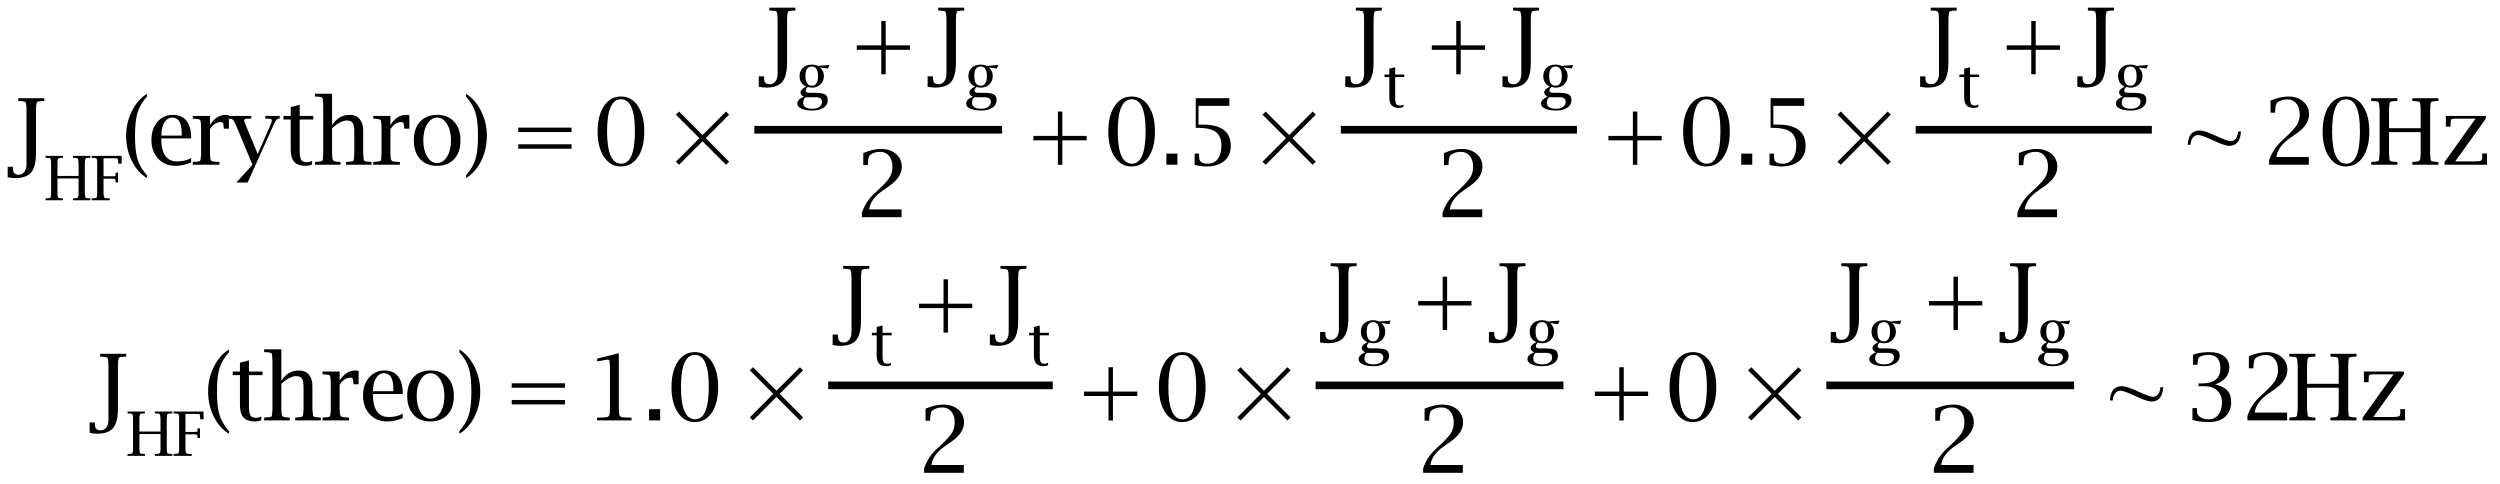 <?xml version="1.0" encoding="UTF-8"?>
<!DOCTYPE svg PUBLIC '-//W3C//DTD SVG 1.0//EN'
          'http://www.w3.org/TR/2001/REC-SVG-20010904/DTD/svg10.dtd'>
<svg stroke-dasharray="none" shape-rendering="auto" xmlns="http://www.w3.org/2000/svg" font-family="'Dialog'" text-rendering="auto" width="434" fill-opacity="1" color-interpolation="auto" color-rendering="auto" preserveAspectRatio="xMidYMid meet" font-size="12px" viewBox="0 0 434 84" fill="black" xmlns:xlink="http://www.w3.org/1999/xlink" stroke="black" image-rendering="auto" stroke-miterlimit="10" stroke-linecap="square" stroke-linejoin="miter" font-style="normal" stroke-width="1" height="84" stroke-dashoffset="0" font-weight="normal" stroke-opacity="1"
><!--Generated by the Batik Graphics2D SVG Generator--><defs id="genericDefs"
  /><g
  ><defs id="defs1"
    ><clipPath clipPathUnits="userSpaceOnUse" id="clipPath1"
      ><path d="M-0.922 -1 L323.967 -1 L323.967 61.578 L-0.922 61.578 L-0.922 -1 Z"
      /></clipPath
      ><clipPath clipPathUnits="userSpaceOnUse" id="clipPath2"
      ><path d="M-0 0 L-0 61.578 L323 61.578 L323 0 Z"
      /></clipPath
      ><clipPath clipPathUnits="userSpaceOnUse" id="clipPath3"
      ><path d="M-0 0 L-0 61.578 L322.967 61.578 L322.967 0 Z"
      /></clipPath
      ><clipPath clipPathUnits="userSpaceOnUse" id="clipPath4"
      ><path d="M-14.922 -20.458 L-14.922 41.12 L308.045 41.12 L308.045 -20.458 Z"
      /></clipPath
      ><clipPath clipPathUnits="userSpaceOnUse" id="clipPath5"
      ><path d="M-59.047 -20.458 L-59.047 41.12 L263.92 41.12 L263.92 -20.458 Z"
      /></clipPath
      ><clipPath clipPathUnits="userSpaceOnUse" id="clipPath6"
      ><path d="M-65.265 -20.458 L-65.265 41.12 L257.735 41.12 L257.735 -20.458 Z"
      /></clipPath
      ><clipPath clipPathUnits="userSpaceOnUse" id="clipPath7"
      ><path d="M-65.265 -20.458 L-65.265 41.12 L257.702 41.12 L257.702 -20.458 Z"
      /></clipPath
      ><clipPath clipPathUnits="userSpaceOnUse" id="clipPath8"
      ><path d="M-85.779 -20.458 L-85.779 41.12 L237.188 41.12 L237.188 -20.458 Z"
      /></clipPath
      ><clipPath clipPathUnits="userSpaceOnUse" id="clipPath9"
      ><path d="M-109.335 -8.672 L-109.335 52.906 L213.632 52.906 L213.632 -8.672 Z"
      /></clipPath
      ><clipPath clipPathUnits="userSpaceOnUse" id="clipPath10"
      ><path d="M-132.332 -20.458 L-132.332 41.12 L190.636 41.12 L190.636 -20.458 Z"
      /></clipPath
      ><clipPath clipPathUnits="userSpaceOnUse" id="clipPath11"
      ><path d="M-162.16 -20.458 L-162.16 41.12 L160.807 41.12 L160.807 -20.458 Z"
      /></clipPath
      ><clipPath clipPathUnits="userSpaceOnUse" id="clipPath12"
      ><path d="M-184.2 -8.672 L-184.2 52.906 L138.767 52.906 L138.767 -8.672 Z"
      /></clipPath
      ><clipPath clipPathUnits="userSpaceOnUse" id="clipPath13"
      ><path d="M-207.196 -20.458 L-207.196 41.12 L115.771 41.12 L115.771 -20.458 Z"
      /></clipPath
      ><clipPath clipPathUnits="userSpaceOnUse" id="clipPath14"
      ><path d="M-237.024 -20.458 L-237.024 41.12 L85.943 41.12 L85.943 -20.458 Z"
      /></clipPath
      ><clipPath clipPathUnits="userSpaceOnUse" id="clipPath15"
      ><path d="M-259.064 -8.672 L-259.064 52.906 L63.903 52.906 L63.903 -8.672 Z"
      /></clipPath
      ><clipPath clipPathUnits="userSpaceOnUse" id="clipPath16"
      ><path d="M-282.62 -20.458 L-282.62 41.12 L40.347 41.12 L40.347 -20.458 Z"
      /></clipPath
      ><clipPath clipPathUnits="userSpaceOnUse" id="clipPath17"
      ><path d="M-25.593 -53.748 L-25.593 7.831 L297.374 7.831 L297.374 -53.748 Z"
      /></clipPath
      ><clipPath clipPathUnits="userSpaceOnUse" id="clipPath18"
      ><path d="M-58.187 -53.748 L-58.187 7.831 L264.781 7.831 L264.781 -53.748 Z"
      /></clipPath
      ><clipPath clipPathUnits="userSpaceOnUse" id="clipPath19"
      ><path d="M-64.405 -53.748 L-64.405 7.831 L258.595 7.831 L258.595 -53.748 Z"
      /></clipPath
      ><clipPath clipPathUnits="userSpaceOnUse" id="clipPath20"
      ><path d="M-64.405 -53.748 L-64.405 7.831 L258.562 7.831 L258.562 -53.748 Z"
      /></clipPath
      ><clipPath clipPathUnits="userSpaceOnUse" id="clipPath21"
      ><path d="M-95.402 -53.748 L-95.402 7.831 L227.565 7.831 L227.565 -53.748 Z"
      /></clipPath
      ><clipPath clipPathUnits="userSpaceOnUse" id="clipPath22"
      ><path d="M-117.442 -42.305 L-117.442 19.273 L205.525 19.273 L205.525 -42.305 Z"
      /></clipPath
      ><clipPath clipPathUnits="userSpaceOnUse" id="clipPath23"
      ><path d="M-138.922 -53.748 L-138.922 7.831 L184.045 7.831 L184.045 -53.748 Z"
      /></clipPath
      ><clipPath clipPathUnits="userSpaceOnUse" id="clipPath24"
      ><path d="M-158.877 -53.748 L-158.877 7.831 L164.09 7.831 L164.09 -53.748 Z"
      /></clipPath
      ><clipPath clipPathUnits="userSpaceOnUse" id="clipPath25"
      ><path d="M-182.433 -41.961 L-182.433 19.617 L140.534 19.617 L140.534 -41.961 Z"
      /></clipPath
      ><clipPath clipPathUnits="userSpaceOnUse" id="clipPath26"
      ><path d="M-205.429 -53.748 L-205.429 7.831 L117.538 7.831 L117.538 -53.748 Z"
      /></clipPath
      ><clipPath clipPathUnits="userSpaceOnUse" id="clipPath27"
      ><path d="M-225.385 -53.748 L-225.385 7.831 L97.582 7.831 L97.582 -53.748 Z"
      /></clipPath
      ><clipPath clipPathUnits="userSpaceOnUse" id="clipPath28"
      ><path d="M-248.94 -41.961 L-248.94 19.617 L74.027 19.617 L74.027 -41.961 Z"
      /></clipPath
      ><clipPath clipPathUnits="userSpaceOnUse" id="clipPath29"
      ><path d="M-272.496 -53.748 L-272.496 7.831 L50.471 7.831 L50.471 -53.748 Z"
      /></clipPath
    ></defs
    ><g transform="scale(1.333,1.333) translate(0.922,1)" color-rendering="optimizeQuality"
    ><path d="M0.078 22.083 L0.078 20.724 L0.75 20.724 L0.766 20.865 L0.781 21.146 Q0.828 21.755 1.516 21.755 Q1.969 21.755 2.25 21.38 Q2.531 21.005 2.531 20.412 L2.531 19.583 L2.531 13.302 L2.5 12.724 Q2.469 12.396 2.383 12.302 Q2.297 12.208 1.953 12.177 L1.562 12.162 L1.453 12.146 L1.453 11.787 L4.844 11.787 L4.844 12.146 L4.734 12.162 L4.344 12.177 Q4 12.208 3.914 12.302 Q3.828 12.396 3.797 12.724 L3.766 13.302 L3.766 18.88 Q3.766 20.693 3.148 21.443 Q2.531 22.193 1.062 22.193 Q0.609 22.193 0.078 22.083 Z" stroke="none" clip-path="url(#clipPath3)"
    /></g
    ><g transform="matrix(1.333,0,0,1.333,1.229,1.333)" color-rendering="optimizeQuality"
    ><path d="M6.562 22.24 L6.562 24.068 L6.578 24.458 Q6.594 24.677 6.656 24.74 Q6.719 24.802 6.938 24.818 L7.203 24.833 L7.281 24.833 L7.281 25.083 L5.016 25.083 L5.016 24.833 L5.094 24.833 L5.344 24.818 Q5.578 24.802 5.641 24.74 Q5.703 24.677 5.719 24.458 L5.734 24.068 L5.734 20.318 L5.719 19.927 Q5.703 19.708 5.641 19.646 Q5.578 19.583 5.344 19.568 L5.094 19.552 L5.016 19.537 L5.016 19.302 L7.281 19.302 L7.281 19.537 L7.203 19.552 L6.938 19.568 Q6.719 19.583 6.656 19.646 Q6.594 19.708 6.578 19.927 L6.562 20.318 L6.562 21.912 L9.312 21.912 L9.312 20.318 L9.281 19.927 Q9.266 19.708 9.203 19.646 Q9.141 19.583 8.922 19.568 L8.656 19.552 L8.578 19.537 L8.578 19.302 L10.844 19.302 L10.844 19.537 L10.781 19.552 L10.516 19.568 Q10.281 19.583 10.219 19.646 Q10.156 19.708 10.156 19.927 L10.125 20.318 L10.125 24.068 L10.156 24.458 Q10.156 24.677 10.219 24.74 Q10.281 24.802 10.516 24.818 L10.781 24.833 L10.844 24.833 L10.844 25.083 L8.578 25.083 L8.578 24.833 L8.656 24.833 L8.922 24.818 Q9.172 24.802 9.242 24.669 Q9.312 24.537 9.312 24.068 L9.312 22.24 L6.562 22.24 Z" stroke="none" clip-path="url(#clipPath3)"
    /></g
    ><g transform="matrix(1.333,0,0,1.333,1.229,1.333)" color-rendering="optimizeQuality"
    ><path d="M12.562 22.271 L12.562 24.068 Q12.562 24.537 12.641 24.677 Q12.719 24.818 13 24.818 Q13.016 24.818 13.297 24.833 L13.375 24.833 L13.375 25.083 L11.016 25.083 L11.016 24.833 L11.094 24.833 L11.344 24.818 Q11.578 24.802 11.641 24.74 Q11.703 24.677 11.719 24.458 L11.734 24.068 L11.734 20.318 L11.719 19.927 Q11.703 19.708 11.641 19.646 Q11.578 19.583 11.344 19.568 L11.094 19.552 L11.016 19.537 L11.016 19.302 L14.922 19.302 L14.922 20.318 L14.484 20.318 L14.484 20.24 L14.453 19.912 Q14.453 19.724 14.406 19.669 Q14.359 19.615 14.172 19.615 L13.766 19.615 L12.562 19.615 L12.562 21.958 L13.609 21.958 L13.859 21.958 Q14.031 21.958 14.078 21.919 Q14.125 21.88 14.125 21.74 Q14.141 21.677 14.141 21.552 L14.141 21.49 L14.453 21.49 L14.453 22.755 L14.141 22.755 L14.141 22.693 Q14.125 22.396 14.055 22.333 Q13.984 22.271 13.609 22.271 L12.562 22.271 Z" stroke="none" clip-path="url(#clipPath3)"
    /></g
    ><g transform="matrix(1.333,0,0,1.333,21.125,28.611)" color-rendering="optimizeQuality"
    ><path d="M3.297 1.375 L3.297 1.734 Q2.047 0.969 1.312 -0.523 Q0.578 -2.016 0.578 -3.781 Q0.578 -5.484 1.328 -6.992 Q2.078 -8.5 3.297 -9.25 L3.297 -8.891 Q2.391 -7.875 2.062 -6.789 Q1.734 -5.703 1.734 -3.75 Q1.734 -1.828 2.062 -0.734 Q2.391 0.359 3.297 1.375 Z" stroke="none" clip-path="url(#clipPath4)"
    /></g
    ><g transform="matrix(1.333,0,0,1.333,1.229,1.333)" color-rendering="optimizeQuality"
    ><path d="M23.969 20.177 Q22.859 20.599 21.953 20.599 Q20.547 20.599 19.672 19.662 Q18.797 18.724 18.797 17.208 Q18.797 15.771 19.586 14.865 Q20.375 13.958 21.594 13.958 Q22.75 13.958 23.359 14.724 Q23.969 15.49 23.969 16.912 L23.969 17.021 L20.078 17.021 Q20.078 20.021 22.141 20.021 Q23.203 20.021 23.969 19.583 L23.969 20.177 ZM20.094 16.662 L22.734 16.662 L22.75 16.396 Q22.75 14.318 21.531 14.318 Q20.875 14.318 20.484 14.951 Q20.094 15.583 20.094 16.662 Z" stroke="none" clip-path="url(#clipPath3)"
    /></g
    ><g transform="matrix(1.333,0,0,1.333,1.229,1.333)" color-rendering="optimizeQuality"
    ><path d="M26.422 15.833 L26.422 18.943 Q26.422 19.63 26.531 19.833 Q26.641 20.037 27 20.052 L27.406 20.083 L27.656 20.099 L27.656 20.458 L24.188 20.458 L24.188 20.099 L24.297 20.083 L24.688 20.052 Q25.031 20.037 25.125 19.943 Q25.219 19.849 25.234 19.521 L25.266 18.943 L25.266 15.615 L25.234 15.037 Q25.219 14.708 25.125 14.615 Q25.031 14.521 24.688 14.49 L24.297 14.458 L24.188 14.458 L24.188 14.099 L26.422 14.099 L26.422 15.287 Q27.219 13.958 28.5 13.958 Q28.672 13.958 28.891 14.021 L28.891 15.755 L28.234 15.755 L28.219 15.646 L28.172 15.208 Q28.141 14.896 27.859 14.896 Q26.984 14.896 26.422 15.833 Z" stroke="none" clip-path="url(#clipPath3)"
    /></g
    ><g transform="matrix(1.333,0,0,1.333,1.229,1.333)" color-rendering="optimizeQuality"
    ><path d="M29.859 22.771 L31.953 20.458 L29.953 15.63 Q29.625 14.865 29.477 14.669 Q29.328 14.474 29.016 14.458 L28.891 14.458 L28.891 14.099 L31.797 14.099 L31.797 14.458 L31.672 14.458 L31.297 14.458 Q30.875 14.458 30.875 14.677 Q30.875 14.755 30.906 14.849 L31.219 15.63 L32.641 19.052 L34.156 15.615 Q34.484 14.865 34.484 14.693 Q34.484 14.458 34.062 14.458 L33.781 14.458 L33.625 14.458 L33.625 14.099 L35.5 14.099 L35.5 14.458 L35.391 14.458 Q35.031 14.49 34.781 15.13 Q34.734 15.24 34.547 15.63 L31.328 22.771 L29.859 22.771 Z" stroke="none" clip-path="url(#clipPath3)"
    /></g
    ><g transform="matrix(1.333,0,0,1.333,1.229,1.333)" color-rendering="optimizeQuality"
    ><path d="M39.719 20.427 Q39.281 20.599 38.891 20.599 Q37.875 20.599 37.406 20.091 Q36.938 19.583 36.938 18.474 L36.938 14.568 L36 14.568 L36 14.099 L36.938 14.099 L36.938 12.943 L38.109 12.646 L38.109 14.099 L39.875 14.099 L39.875 14.568 L38.109 14.568 L38.109 18.63 Q38.109 19.505 38.305 19.818 Q38.5 20.13 39.062 20.13 Q39.328 20.13 39.719 19.958 L39.719 20.427 Z" stroke="none" clip-path="url(#clipPath3)"
    /></g
    ><g transform="matrix(1.333,0,0,1.333,1.229,1.333)" color-rendering="optimizeQuality"
    ><path d="M42.328 15.287 Q43.203 13.958 44.625 13.958 Q45.453 13.958 45.914 14.498 Q46.375 15.037 46.375 15.974 L46.375 18.943 L46.422 19.521 Q46.438 19.849 46.531 19.943 Q46.625 20.037 46.953 20.052 L47.359 20.083 L47.469 20.099 L47.469 20.458 L44.141 20.458 L44.141 20.099 L44.25 20.083 L44.641 20.052 Q44.984 20.037 45.078 19.943 Q45.172 19.849 45.188 19.521 L45.219 18.943 L45.219 16.162 Q45.219 15.333 45.008 15.013 Q44.797 14.693 44.25 14.693 Q43.469 14.693 42.328 15.677 L42.328 18.943 Q42.328 19.63 42.438 19.833 Q42.547 20.037 42.906 20.052 L43.312 20.083 L43.422 20.099 L43.422 20.458 L40.094 20.458 L40.094 20.099 L40.203 20.083 L40.594 20.052 Q40.938 20.037 41.031 19.943 Q41.125 19.849 41.141 19.521 L41.172 18.943 L41.172 12.724 L41.141 12.146 Q41.125 11.802 41.031 11.716 Q40.938 11.63 40.594 11.599 L40.203 11.568 L40.094 11.568 L40.094 11.208 L42.328 11.208 L42.328 15.287 Z" stroke="none" clip-path="url(#clipPath3)"
    /></g
    ><g transform="matrix(1.333,0,0,1.333,1.229,1.333)" color-rendering="optimizeQuality"
    ><path d="M49.922 15.833 L49.922 18.943 Q49.922 19.63 50.031 19.833 Q50.141 20.037 50.5 20.052 L50.906 20.083 L51.156 20.099 L51.156 20.458 L47.688 20.458 L47.688 20.099 L47.797 20.083 L48.188 20.052 Q48.531 20.037 48.625 19.943 Q48.719 19.849 48.734 19.521 L48.766 18.943 L48.766 15.615 L48.734 15.037 Q48.719 14.708 48.625 14.615 Q48.531 14.521 48.188 14.49 L47.797 14.458 L47.688 14.458 L47.688 14.099 L49.922 14.099 L49.922 15.287 Q50.719 13.958 52 13.958 Q52.172 13.958 52.391 14.021 L52.391 15.755 L51.734 15.755 L51.719 15.646 L51.672 15.208 Q51.641 14.896 51.359 14.896 Q50.484 14.896 49.922 15.833 Z" stroke="none" clip-path="url(#clipPath3)"
    /></g
    ><g transform="matrix(1.333,0,0,1.333,1.229,1.333)" color-rendering="optimizeQuality"
    ><path d="M55.969 20.599 Q54.594 20.599 53.781 19.701 Q52.969 18.802 52.969 17.271 Q52.969 15.74 53.781 14.849 Q54.594 13.958 56 13.958 Q57.406 13.958 58.227 14.849 Q59.047 15.74 59.047 17.271 Q59.047 18.833 58.227 19.716 Q57.406 20.599 55.969 20.599 ZM55.984 20.24 Q56.781 20.24 57.297 19.404 Q57.812 18.568 57.812 17.271 Q57.812 16.005 57.297 15.162 Q56.781 14.318 56 14.318 Q55.234 14.318 54.719 15.162 Q54.203 16.005 54.203 17.271 Q54.203 18.537 54.711 19.388 Q55.219 20.24 55.984 20.24 Z" stroke="none" clip-path="url(#clipPath3)"
    /></g
    ><g transform="matrix(1.333,0,0,1.333,79.958,28.611)" color-rendering="optimizeQuality"
    ><path d="M0.703 1.375 L0.703 1.734 Q1.953 0.969 2.688 -0.523 Q3.422 -2.016 3.422 -3.781 Q3.422 -5.484 2.672 -6.992 Q1.922 -8.5 0.703 -9.25 L0.703 -8.891 Q1.609 -7.875 1.938 -6.789 Q2.266 -5.703 2.266 -3.75 Q2.266 -1.828 1.938 -0.734 Q1.609 0.359 0.703 1.375 Z" stroke="none" clip-path="url(#clipPath5)"
    /></g
    ><g transform="matrix(1.333,0,0,1.333,88.249,28.611)" color-rendering="optimizeQuality"
    ><path d="M1.297 -2.094 L1.297 -2.672 L8.234 -2.672 L8.234 -2.094 L1.297 -2.094 ZM1.297 -4.266 L1.297 -4.844 L8.234 -4.844 L8.234 -4.266 L1.297 -4.266 Z" stroke="none" clip-path="url(#clipPath7)"
    /></g
    ><g transform="matrix(1.333,0,0,1.333,1.229,1.333)" color-rendering="optimizeQuality"
    ><path d="M79.905 20.677 Q78.561 20.677 77.733 19.427 Q76.905 18.177 76.905 16.146 Q76.905 14.052 77.733 12.81 Q78.561 11.568 79.952 11.568 Q81.327 11.568 82.155 12.81 Q82.983 14.052 82.983 16.13 Q82.983 18.224 82.155 19.451 Q81.327 20.677 79.905 20.677 ZM79.921 20.318 Q81.764 20.396 81.764 16.068 Q81.764 11.927 79.952 11.927 Q78.139 11.927 78.139 16.115 Q78.139 20.224 79.921 20.318 Z" stroke="none" clip-path="url(#clipPath3)"
    /></g
    ><g transform="matrix(1.333,0,0,1.333,115.602,28.611)" color-rendering="optimizeQuality"
    ><path d="M1.297 -0.406 L4.359 -3.469 L1.297 -6.531 L1.719 -6.938 L4.766 -3.875 L7.828 -6.938 L8.234 -6.531 L5.188 -3.469 L8.234 -0.406 L7.828 0 L4.766 -3.062 L1.719 0 L1.297 -0.406 Z" stroke="none" clip-path="url(#clipPath8)"
    /></g
    ><g transform="matrix(1.333,0,0,1.333,1.229,1.333)" color-rendering="optimizeQuality"
    ><path d="M97.895 10.297 L97.895 8.938 L98.567 8.938 L98.582 9.078 L98.598 9.359 Q98.645 9.969 99.332 9.969 Q99.786 9.969 100.067 9.594 Q100.348 9.219 100.348 8.625 L100.348 7.797 L100.348 1.516 L100.317 0.938 Q100.286 0.609 100.2 0.516 Q100.114 0.422 99.77 0.391 L99.379 0.375 L99.27 0.359 L99.27 0 L102.661 0 L102.661 0.359 L102.551 0.375 L102.161 0.391 Q101.817 0.422 101.731 0.516 Q101.645 0.609 101.614 0.938 L101.582 1.516 L101.582 7.094 Q101.582 8.906 100.965 9.656 Q100.348 10.406 98.879 10.406 Q98.426 10.406 97.895 10.297 Z" stroke="none" clip-path="url(#clipPath3)"
    /></g
    ><g transform="matrix(1.333,0,0,1.333,1.229,1.333)" color-rendering="optimizeQuality"
    ><path d="M103.77 11.586 Q103.332 11.383 103.332 11.039 Q103.332 10.633 104.067 10.273 Q103.207 9.883 103.207 8.914 Q103.207 8.227 103.645 7.82 Q104.082 7.414 104.801 7.414 Q105.254 7.414 105.614 7.586 L107.098 7.461 L106.911 7.93 L105.879 7.773 Q106.379 8.258 106.379 8.898 Q106.379 9.555 105.942 9.984 Q105.504 10.414 104.832 10.414 Q104.567 10.414 104.286 10.32 Q104.004 10.539 104.004 10.805 Q104.004 11.086 104.489 11.086 L105.161 11.086 Q106.145 11.086 106.512 11.289 Q106.879 11.492 106.879 12.055 Q106.879 12.664 106.325 13.031 Q105.77 13.398 104.864 13.398 Q103.973 13.398 103.442 13.148 Q102.911 12.898 102.911 12.492 Q102.911 11.961 103.77 11.586 ZM103.973 8.867 Q103.973 10.164 104.801 10.164 Q105.614 10.164 105.614 8.898 Q105.614 7.664 104.801 7.664 Q103.973 7.664 103.973 8.867 ZM103.973 11.664 Q103.676 11.945 103.676 12.367 Q103.676 13.164 104.879 13.164 Q105.442 13.164 105.786 12.914 Q106.129 12.664 106.129 12.242 Q106.129 11.664 105.301 11.664 L103.973 11.664 Z" stroke="none" clip-path="url(#clipPath3)"
    /></g
    ><g transform="matrix(1.333,0,0,1.333,147.01,12.896)" color-rendering="optimizeQuality"
    ><path d="M4.484 0 L4.484 -3.188 L1.297 -3.188 L1.297 -3.766 L4.484 -3.766 L4.484 -6.938 L5.062 -6.938 L5.062 -3.766 L8.234 -3.766 L8.234 -3.188 L5.062 -3.188 L5.062 0 L4.484 0 Z" stroke="none" clip-path="url(#clipPath9)"
    /></g
    ><g transform="matrix(1.333,0,0,1.333,1.229,1.333)" color-rendering="optimizeQuality"
    ><path d="M119.885 10.297 L119.885 8.938 L120.557 8.938 L120.572 9.078 L120.588 9.359 Q120.635 9.969 121.322 9.969 Q121.775 9.969 122.057 9.594 Q122.338 9.219 122.338 8.625 L122.338 7.797 L122.338 1.516 L122.307 0.938 Q122.275 0.609 122.189 0.516 Q122.103 0.422 121.76 0.391 L121.369 0.375 L121.26 0.359 L121.26 0 L124.65 0 L124.65 0.359 L124.541 0.375 L124.15 0.391 Q123.807 0.422 123.721 0.516 Q123.635 0.609 123.603 0.938 L123.572 1.516 L123.572 7.094 Q123.572 8.906 122.955 9.656 Q122.338 10.406 120.869 10.406 Q120.416 10.406 119.885 10.297 Z" stroke="none" clip-path="url(#clipPath3)"
    /></g
    ><g transform="matrix(1.333,0,0,1.333,1.229,1.333)" color-rendering="optimizeQuality"
    ><path d="M125.76 11.586 Q125.322 11.383 125.322 11.039 Q125.322 10.633 126.057 10.273 Q125.197 9.883 125.197 8.914 Q125.197 8.227 125.635 7.82 Q126.072 7.414 126.791 7.414 Q127.244 7.414 127.603 7.586 L129.088 7.461 L128.9 7.93 L127.869 7.773 Q128.369 8.258 128.369 8.898 Q128.369 9.555 127.932 9.984 Q127.494 10.414 126.822 10.414 Q126.557 10.414 126.275 10.32 Q125.994 10.539 125.994 10.805 Q125.994 11.086 126.478 11.086 L127.15 11.086 Q128.135 11.086 128.502 11.289 Q128.869 11.492 128.869 12.055 Q128.869 12.664 128.314 13.031 Q127.76 13.398 126.853 13.398 Q125.963 13.398 125.432 13.148 Q124.9 12.898 124.9 12.492 Q124.9 11.961 125.76 11.586 ZM125.963 8.867 Q125.963 10.164 126.791 10.164 Q127.603 10.164 127.603 8.898 Q127.603 7.664 126.791 7.664 Q125.963 7.664 125.963 8.867 ZM125.963 11.664 Q125.666 11.945 125.666 12.367 Q125.666 13.164 126.869 13.164 Q127.432 13.164 127.775 12.914 Q128.119 12.664 128.119 12.242 Q128.119 11.664 127.291 11.664 L125.963 11.664 Z" stroke="none" clip-path="url(#clipPath3)"
    /></g
    ><g transform="matrix(1.333,0,0,1.333,1.229,1.333)" color-rendering="optimizeQuality"
    ><line y2="15.898" fill="none" x1="97.817" clip-path="url(#clipPath3)" x2="129.088" y1="15.898"
    /></g
    ><g transform="matrix(1.333,0,0,1.333,1.229,1.333)" color-rendering="optimizeQuality"
    ><path d="M111.32 27.289 L111.32 26.711 Q111.82 25.258 112.882 24.258 L113.507 23.68 Q114.585 22.68 114.945 22.086 Q115.304 21.492 115.304 20.727 Q115.304 19.836 114.866 19.305 Q114.429 18.773 113.71 18.773 Q112.913 18.773 112.366 19.195 Q112.148 19.367 112.101 20.367 L112.101 20.508 L111.507 20.508 L111.507 18.93 Q112.773 18.398 113.835 18.398 Q115.023 18.398 115.773 19.055 Q116.523 19.711 116.523 20.727 Q116.523 22.102 114.82 23.273 L114.116 23.758 Q112.429 24.914 112.273 26.273 L116.491 26.273 L116.491 27.289 L111.32 27.289 Z" stroke="none" clip-path="url(#clipPath3)"
    /></g
    ><g transform="matrix(1.333,0,0,1.333,177.671,28.611)" color-rendering="optimizeQuality"
    ><path d="M4.484 0 L4.484 -3.188 L1.297 -3.188 L1.297 -3.766 L4.484 -3.766 L4.484 -6.938 L5.062 -6.938 L5.062 -3.766 L8.234 -3.766 L8.234 -3.188 L5.062 -3.188 L5.062 0 L4.484 0 Z" stroke="none" clip-path="url(#clipPath10)"
    /></g
    ><g transform="matrix(1.333,0,0,1.333,1.229,1.333)" color-rendering="optimizeQuality"
    ><path d="M146.412 20.677 Q145.069 20.677 144.24 19.427 Q143.412 18.177 143.412 16.146 Q143.412 14.052 144.24 12.81 Q145.069 11.568 146.459 11.568 Q147.834 11.568 148.662 12.81 Q149.49 14.052 149.49 16.13 Q149.49 18.224 148.662 19.451 Q147.834 20.677 146.412 20.677 ZM146.428 20.318 Q148.272 20.396 148.272 16.068 Q148.272 11.927 146.459 11.927 Q144.647 11.927 144.647 16.115 Q144.647 20.224 146.428 20.318 ZM150.979 20.458 L150.979 19.005 L152.416 19.005 L152.416 20.458 L150.979 20.458 ZM154.66 20.474 L154.66 19.005 L155.238 19.005 L155.238 19.146 L155.254 19.599 Q155.301 20.318 156.379 20.318 Q157.207 20.318 157.676 19.685 Q158.145 19.052 158.145 17.958 Q158.145 16.724 157.41 16.185 Q156.676 15.646 155.004 15.646 L154.801 15.646 L154.801 11.787 L159.176 11.787 L159.176 12.787 L155.16 12.787 L155.16 15.224 L155.707 15.224 Q159.363 15.224 159.363 18.005 Q159.363 19.255 158.52 19.966 Q157.676 20.677 156.176 20.677 Q155.442 20.677 154.66 20.474 Z" stroke="none" clip-path="url(#clipPath3)"
    /></g
    ><g transform="matrix(1.333,0,0,1.333,217.442,28.611)" color-rendering="optimizeQuality"
    ><path d="M1.297 -0.406 L4.359 -3.469 L1.297 -6.531 L1.719 -6.938 L4.766 -3.875 L7.828 -6.938 L8.234 -6.531 L5.188 -3.469 L8.234 -0.406 L7.828 0 L4.766 -3.062 L1.719 0 L1.297 -0.406 Z" stroke="none" clip-path="url(#clipPath11)"
    /></g
    ><g transform="matrix(1.333,0,0,1.333,1.229,1.333)" color-rendering="optimizeQuality"
    ><path d="M174.275 10.297 L174.275 8.938 L174.947 8.938 L174.963 9.078 L174.978 9.359 Q175.025 9.969 175.713 9.969 Q176.166 9.969 176.447 9.594 Q176.728 9.219 176.728 8.625 L176.728 7.797 L176.728 1.516 L176.697 0.938 Q176.666 0.609 176.58 0.516 Q176.494 0.422 176.15 0.391 L175.76 0.375 L175.65 0.359 L175.65 0 L179.041 0 L179.041 0.359 L178.931 0.375 L178.541 0.391 Q178.197 0.422 178.111 0.516 Q178.025 0.609 177.994 0.938 L177.963 1.516 L177.963 7.094 Q177.963 8.906 177.346 9.656 Q176.728 10.406 175.26 10.406 Q174.806 10.406 174.275 10.297 Z" stroke="none" clip-path="url(#clipPath3)"
    /></g
    ><g transform="matrix(1.333,0,0,1.333,1.229,1.333)" color-rendering="optimizeQuality"
    ><path d="M181.853 12.93 Q181.572 13.055 181.306 13.055 Q180.619 13.055 180.314 12.719 Q180.01 12.383 180.01 11.633 L180.01 9.039 L179.385 9.039 L179.385 8.711 L180.01 8.711 L180.01 7.945 L180.775 7.758 L180.775 8.711 L181.963 8.711 L181.963 9.039 L180.775 9.039 L180.775 11.742 Q180.775 12.32 180.908 12.531 Q181.041 12.742 181.416 12.742 Q181.603 12.742 181.853 12.617 L181.853 12.93 Z" stroke="none" clip-path="url(#clipPath3)"
    /></g
    ><g transform="matrix(1.333,0,0,1.333,246.829,12.896)" color-rendering="optimizeQuality"
    ><path d="M4.484 0 L4.484 -3.188 L1.297 -3.188 L1.297 -3.766 L4.484 -3.766 L4.484 -6.938 L5.062 -6.938 L5.062 -3.766 L8.234 -3.766 L8.234 -3.188 L5.062 -3.188 L5.062 0 L4.484 0 Z" stroke="none" clip-path="url(#clipPath12)"
    /></g
    ><g transform="matrix(1.333,0,0,1.333,1.229,1.333)" color-rendering="optimizeQuality"
    ><path d="M194.749 10.297 L194.749 8.938 L195.421 8.938 L195.437 9.078 L195.452 9.359 Q195.499 9.969 196.187 9.969 Q196.64 9.969 196.921 9.594 Q197.202 9.219 197.202 8.625 L197.202 7.797 L197.202 1.516 L197.171 0.938 Q197.14 0.609 197.054 0.516 Q196.968 0.422 196.624 0.391 L196.234 0.375 L196.124 0.359 L196.124 0 L199.515 0 L199.515 0.359 L199.406 0.375 L199.015 0.391 Q198.671 0.422 198.585 0.516 Q198.499 0.609 198.468 0.938 L198.437 1.516 L198.437 7.094 Q198.437 8.906 197.82 9.656 Q197.202 10.406 195.734 10.406 Q195.281 10.406 194.749 10.297 Z" stroke="none" clip-path="url(#clipPath3)"
    /></g
    ><g transform="matrix(1.333,0,0,1.333,1.229,1.333)" color-rendering="optimizeQuality"
    ><path d="M200.624 11.586 Q200.187 11.383 200.187 11.039 Q200.187 10.633 200.921 10.273 Q200.062 9.883 200.062 8.914 Q200.062 8.227 200.499 7.82 Q200.937 7.414 201.656 7.414 Q202.109 7.414 202.468 7.586 L203.952 7.461 L203.765 7.93 L202.734 7.773 Q203.234 8.258 203.234 8.898 Q203.234 9.555 202.796 9.984 Q202.359 10.414 201.687 10.414 Q201.421 10.414 201.14 10.32 Q200.859 10.539 200.859 10.805 Q200.859 11.086 201.343 11.086 L202.015 11.086 Q202.999 11.086 203.367 11.289 Q203.734 11.492 203.734 12.055 Q203.734 12.664 203.179 13.031 Q202.624 13.398 201.718 13.398 Q200.827 13.398 200.296 13.148 Q199.765 12.898 199.765 12.492 Q199.765 11.961 200.624 11.586 ZM200.827 8.867 Q200.827 10.164 201.656 10.164 Q202.468 10.164 202.468 8.898 Q202.468 7.664 201.656 7.664 Q200.827 7.664 200.827 8.867 ZM200.827 11.664 Q200.531 11.945 200.531 12.367 Q200.531 13.164 201.734 13.164 Q202.296 13.164 202.64 12.914 Q202.984 12.664 202.984 12.242 Q202.984 11.664 202.156 11.664 L200.827 11.664 Z" stroke="none" clip-path="url(#clipPath3)"
    /></g
    ><g transform="matrix(1.333,0,0,1.333,1.229,1.333)" color-rendering="optimizeQuality"
    ><line y2="15.898" fill="none" x1="174.197" clip-path="url(#clipPath3)" x2="203.952" y1="15.898"
    /></g
    ><g transform="matrix(1.333,0,0,1.333,1.229,1.333)" color-rendering="optimizeQuality"
    ><path d="M186.942 27.289 L186.942 26.711 Q187.442 25.258 188.505 24.258 L189.13 23.68 Q190.208 22.68 190.567 22.086 Q190.926 21.492 190.926 20.727 Q190.926 19.836 190.489 19.305 Q190.051 18.773 189.333 18.773 Q188.536 18.773 187.989 19.195 Q187.77 19.367 187.723 20.367 L187.723 20.508 L187.13 20.508 L187.13 18.93 Q188.395 18.398 189.458 18.398 Q190.645 18.398 191.395 19.055 Q192.145 19.711 192.145 20.727 Q192.145 22.102 190.442 23.273 L189.739 23.758 Q188.051 24.914 187.895 26.273 L192.114 26.273 L192.114 27.289 L186.942 27.289 Z" stroke="none" clip-path="url(#clipPath3)"
    /></g
    ><g transform="matrix(1.333,0,0,1.333,277.491,28.611)" color-rendering="optimizeQuality"
    ><path d="M4.484 0 L4.484 -3.188 L1.297 -3.188 L1.297 -3.766 L4.484 -3.766 L4.484 -6.938 L5.062 -6.938 L5.062 -3.766 L8.234 -3.766 L8.234 -3.188 L5.062 -3.188 L5.062 0 L4.484 0 Z" stroke="none" clip-path="url(#clipPath13)"
    /></g
    ><g transform="matrix(1.333,0,0,1.333,1.229,1.333)" color-rendering="optimizeQuality"
    ><path d="M221.277 20.677 Q219.933 20.677 219.105 19.427 Q218.277 18.177 218.277 16.146 Q218.277 14.052 219.105 12.81 Q219.933 11.568 221.324 11.568 Q222.699 11.568 223.527 12.81 Q224.355 14.052 224.355 16.13 Q224.355 18.224 223.527 19.451 Q222.699 20.677 221.277 20.677 ZM221.293 20.318 Q223.136 20.396 223.136 16.068 Q223.136 11.927 221.324 11.927 Q219.511 11.927 219.511 16.115 Q219.511 20.224 221.293 20.318 ZM225.843 20.458 L225.843 19.005 L227.281 19.005 L227.281 20.458 L225.843 20.458 ZM229.525 20.474 L229.525 19.005 L230.103 19.005 L230.103 19.146 L230.119 19.599 Q230.166 20.318 231.244 20.318 Q232.072 20.318 232.541 19.685 Q233.009 19.052 233.009 17.958 Q233.009 16.724 232.275 16.185 Q231.541 15.646 229.869 15.646 L229.666 15.646 L229.666 11.787 L234.041 11.787 L234.041 12.787 L230.025 12.787 L230.025 15.224 L230.572 15.224 Q234.228 15.224 234.228 18.005 Q234.228 19.255 233.384 19.966 Q232.541 20.677 231.041 20.677 Q230.306 20.677 229.525 20.474 Z" stroke="none" clip-path="url(#clipPath3)"
    /></g
    ><g transform="matrix(1.333,0,0,1.333,317.262,28.611)" color-rendering="optimizeQuality"
    ><path d="M1.297 -0.406 L4.359 -3.469 L1.297 -6.531 L1.719 -6.938 L4.766 -3.875 L7.828 -6.938 L8.234 -6.531 L5.188 -3.469 L8.234 -0.406 L7.828 0 L4.766 -3.062 L1.719 0 L1.297 -0.406 Z" stroke="none" clip-path="url(#clipPath14)"
    /></g
    ><g transform="matrix(1.333,0,0,1.333,1.229,1.333)" color-rendering="optimizeQuality"
    ><path d="M249.14 10.297 L249.14 8.938 L249.812 8.938 L249.827 9.078 L249.843 9.359 Q249.89 9.969 250.577 9.969 Q251.03 9.969 251.312 9.594 Q251.593 9.219 251.593 8.625 L251.593 7.797 L251.593 1.516 L251.562 0.938 Q251.53 0.609 251.445 0.516 Q251.359 0.422 251.015 0.391 L250.624 0.375 L250.515 0.359 L250.515 0 L253.905 0 L253.905 0.359 L253.796 0.375 L253.405 0.391 Q253.062 0.422 252.976 0.516 Q252.89 0.609 252.859 0.938 L252.827 1.516 L252.827 7.094 Q252.827 8.906 252.21 9.656 Q251.593 10.406 250.124 10.406 Q249.671 10.406 249.14 10.297 Z" stroke="none" clip-path="url(#clipPath3)"
    /></g
    ><g transform="matrix(1.333,0,0,1.333,1.229,1.333)" color-rendering="optimizeQuality"
    ><path d="M256.718 12.93 Q256.437 13.055 256.171 13.055 Q255.484 13.055 255.179 12.719 Q254.874 12.383 254.874 11.633 L254.874 9.039 L254.249 9.039 L254.249 8.711 L254.874 8.711 L254.874 7.945 L255.64 7.758 L255.64 8.711 L256.827 8.711 L256.827 9.039 L255.64 9.039 L255.64 11.742 Q255.64 12.32 255.773 12.531 Q255.905 12.742 256.281 12.742 Q256.468 12.742 256.718 12.617 L256.718 12.93 Z" stroke="none" clip-path="url(#clipPath3)"
    /></g
    ><g transform="matrix(1.333,0,0,1.333,346.648,12.896)" color-rendering="optimizeQuality"
    ><path d="M4.484 0 L4.484 -3.188 L1.297 -3.188 L1.297 -3.766 L4.484 -3.766 L4.484 -6.938 L5.062 -6.938 L5.062 -3.766 L8.234 -3.766 L8.234 -3.188 L5.062 -3.188 L5.062 0 L4.484 0 Z" stroke="none" clip-path="url(#clipPath15)"
    /></g
    ><g transform="matrix(1.333,0,0,1.333,1.229,1.333)" color-rendering="optimizeQuality"
    ><path d="M269.614 10.297 L269.614 8.938 L270.286 8.938 L270.301 9.078 L270.317 9.359 Q270.364 9.969 271.051 9.969 Q271.505 9.969 271.786 9.594 Q272.067 9.219 272.067 8.625 L272.067 7.797 L272.067 1.516 L272.036 0.938 Q272.005 0.609 271.919 0.516 Q271.833 0.422 271.489 0.391 L271.098 0.375 L270.989 0.359 L270.989 0 L274.38 0 L274.38 0.359 L274.27 0.375 L273.88 0.391 Q273.536 0.422 273.45 0.516 Q273.364 0.609 273.333 0.938 L273.301 1.516 L273.301 7.094 Q273.301 8.906 272.684 9.656 Q272.067 10.406 270.598 10.406 Q270.145 10.406 269.614 10.297 Z" stroke="none" clip-path="url(#clipPath3)"
    /></g
    ><g transform="matrix(1.333,0,0,1.333,1.229,1.333)" color-rendering="optimizeQuality"
    ><path d="M275.489 11.586 Q275.051 11.383 275.051 11.039 Q275.051 10.633 275.786 10.273 Q274.926 9.883 274.926 8.914 Q274.926 8.227 275.364 7.82 Q275.801 7.414 276.52 7.414 Q276.973 7.414 277.333 7.586 L278.817 7.461 L278.63 7.93 L277.598 7.773 Q278.098 8.258 278.098 8.898 Q278.098 9.555 277.661 9.984 Q277.223 10.414 276.551 10.414 Q276.286 10.414 276.005 10.32 Q275.723 10.539 275.723 10.805 Q275.723 11.086 276.208 11.086 L276.88 11.086 Q277.864 11.086 278.231 11.289 Q278.598 11.492 278.598 12.055 Q278.598 12.664 278.044 13.031 Q277.489 13.398 276.583 13.398 Q275.692 13.398 275.161 13.148 Q274.63 12.898 274.63 12.492 Q274.63 11.961 275.489 11.586 ZM275.692 8.867 Q275.692 10.164 276.52 10.164 Q277.333 10.164 277.333 8.898 Q277.333 7.664 276.52 7.664 Q275.692 7.664 275.692 8.867 ZM275.692 11.664 Q275.395 11.945 275.395 12.367 Q275.395 13.164 276.598 13.164 Q277.161 13.164 277.505 12.914 Q277.848 12.664 277.848 12.242 Q277.848 11.664 277.02 11.664 L275.692 11.664 Z" stroke="none" clip-path="url(#clipPath3)"
    /></g
    ><g transform="matrix(1.333,0,0,1.333,1.229,1.333)" color-rendering="optimizeQuality"
    ><line y2="15.898" fill="none" x1="249.062" clip-path="url(#clipPath3)" x2="278.817" y1="15.898"
    /></g
    ><g transform="matrix(1.333,0,0,1.333,1.229,1.333)" color-rendering="optimizeQuality"
    ><path d="M261.807 27.289 L261.807 26.711 Q262.307 25.258 263.369 24.258 L263.994 23.68 Q265.072 22.68 265.432 22.086 Q265.791 21.492 265.791 20.727 Q265.791 19.836 265.353 19.305 Q264.916 18.773 264.197 18.773 Q263.4 18.773 262.853 19.195 Q262.635 19.367 262.588 20.367 L262.588 20.508 L261.994 20.508 L261.994 18.93 Q263.26 18.398 264.322 18.398 Q265.51 18.398 266.26 19.055 Q267.01 19.711 267.01 20.727 Q267.01 22.102 265.307 23.273 L264.603 23.758 Q262.916 24.914 262.76 26.273 L266.978 26.273 L266.978 27.289 L261.807 27.289 Z" stroke="none" clip-path="url(#clipPath3)"
    /></g
    ><g transform="matrix(1.333,0,0,1.333,378.056,28.611)" color-rendering="optimizeQuality"
    ><path d="M1.672 -2.609 L1.297 -2.609 Q1.391 -4.469 2.844 -4.469 Q3.438 -4.469 4.781 -3.859 L5.297 -3.625 Q6.547 -3.078 6.891 -3.078 Q7.734 -3.078 7.875 -4.344 L8.234 -4.344 Q8.125 -2.469 6.688 -2.469 Q6.219 -2.469 5.125 -2.953 L4.781 -3.109 L4.25 -3.344 Q3.094 -3.875 2.656 -3.875 Q2.234 -3.875 1.953 -3.508 Q1.672 -3.141 1.672 -2.609 Z" stroke="none" clip-path="url(#clipPath16)"
    /></g
    ><g transform="matrix(1.333,0,0,1.333,1.229,1.333)" color-rendering="optimizeQuality"
    ><path d="M294.588 20.458 L294.588 19.88 Q295.088 18.427 296.151 17.427 L296.776 16.849 Q297.854 15.849 298.213 15.255 Q298.573 14.662 298.573 13.896 Q298.573 13.005 298.135 12.474 Q297.698 11.943 296.979 11.943 Q296.182 11.943 295.635 12.365 Q295.416 12.537 295.369 13.537 L295.369 13.677 L294.776 13.677 L294.776 12.099 Q296.041 11.568 297.104 11.568 Q298.291 11.568 299.041 12.224 Q299.791 12.88 299.791 13.896 Q299.791 15.271 298.088 16.443 L297.385 16.927 Q295.698 18.083 295.541 19.443 L299.76 19.443 L299.76 20.458 L294.588 20.458 ZM304.561 20.677 Q303.217 20.677 302.389 19.427 Q301.561 18.177 301.561 16.146 Q301.561 14.052 302.389 12.81 Q303.217 11.568 304.608 11.568 Q305.983 11.568 306.811 12.81 Q307.639 14.052 307.639 16.13 Q307.639 18.224 306.811 19.451 Q305.983 20.677 304.561 20.677 ZM304.577 20.318 Q306.42 20.396 306.42 16.068 Q306.42 11.927 304.608 11.927 Q302.795 11.927 302.795 16.115 Q302.795 20.224 304.577 20.318 Z" stroke="none" clip-path="url(#clipPath3)"
    /></g
    ><g transform="matrix(1.333,0,0,1.333,1.229,1.333)" color-rendering="optimizeQuality"
    ><path d="M310.202 16.208 L310.202 18.943 L310.248 19.521 Q310.264 19.849 310.358 19.943 Q310.452 20.037 310.78 20.052 L311.186 20.083 L311.295 20.099 L311.295 20.458 L307.889 20.458 L307.889 20.099 L307.998 20.083 L308.389 20.052 Q308.733 20.037 308.827 19.943 Q308.92 19.849 308.936 19.521 L308.983 18.943 L308.983 13.302 L308.936 12.724 Q308.92 12.396 308.827 12.302 Q308.733 12.208 308.389 12.177 L307.998 12.162 L307.889 12.146 L307.889 11.787 L311.295 11.787 L311.295 12.146 L311.186 12.162 L310.78 12.177 Q310.452 12.208 310.358 12.302 Q310.264 12.396 310.248 12.724 L310.202 13.302 L310.202 15.693 L314.327 15.693 L314.327 13.302 L314.295 12.724 Q314.28 12.396 314.186 12.302 Q314.092 12.208 313.748 12.177 L313.358 12.162 L313.248 12.146 L313.248 11.787 L316.639 11.787 L316.639 12.146 L316.53 12.162 L316.139 12.177 Q315.795 12.208 315.702 12.302 Q315.608 12.396 315.592 12.724 L315.561 13.302 L315.561 18.943 L315.592 19.521 Q315.608 19.849 315.702 19.943 Q315.795 20.037 316.139 20.052 L316.53 20.083 L316.639 20.099 L316.639 20.458 L313.248 20.458 L313.248 20.099 L313.358 20.083 L313.748 20.052 Q314.123 20.037 314.225 19.833 Q314.327 19.63 314.327 18.943 L314.327 16.208 L310.202 16.208 Z" stroke="none" clip-path="url(#clipPath3)"
    /></g
    ><g transform="matrix(1.333,0,0,1.333,1.229,1.333)" color-rendering="optimizeQuality"
    ><path d="M317.436 20.458 L317.436 20.099 L321.467 14.458 L319.389 14.458 L318.827 14.458 Q318.452 14.458 318.342 14.544 Q318.233 14.63 318.233 14.943 Q318.233 15.193 318.217 15.365 L318.217 15.49 L317.608 15.49 L317.608 14.099 L322.811 14.099 L322.811 14.458 L318.827 20.021 L321.155 20.021 L321.873 19.99 Q322.342 19.99 322.342 19.568 L322.342 19.13 L322.358 18.99 L322.967 18.99 L322.967 20.458 L317.436 20.458 Z" stroke="none" clip-path="url(#clipPath3)"
    /></g
    ><g transform="matrix(1.333,0,0,1.333,1.229,1.333)" color-rendering="optimizeQuality"
    ><path d="M10.749 55.373 L10.749 54.013 L11.421 54.013 L11.437 54.154 L11.452 54.435 Q11.499 55.044 12.187 55.044 Q12.64 55.044 12.921 54.669 Q13.202 54.294 13.202 53.701 L13.202 52.873 L13.202 46.591 L13.171 46.013 Q13.14 45.685 13.054 45.591 Q12.968 45.498 12.624 45.466 L12.233 45.451 L12.124 45.435 L12.124 45.076 L15.515 45.076 L15.515 45.435 L15.405 45.451 L15.015 45.466 Q14.671 45.498 14.585 45.591 Q14.499 45.685 14.468 46.013 L14.437 46.591 L14.437 52.169 Q14.437 53.982 13.819 54.732 Q13.202 55.482 11.733 55.482 Q11.28 55.482 10.749 55.373 Z" stroke="none" clip-path="url(#clipPath3)"
    /></g
    ><g transform="matrix(1.333,0,0,1.333,1.229,1.333)" color-rendering="optimizeQuality"
    ><path d="M17.233 55.529 L17.233 57.357 L17.249 57.748 Q17.265 57.966 17.327 58.029 Q17.39 58.091 17.608 58.107 L17.874 58.123 L17.952 58.123 L17.952 58.373 L15.687 58.373 L15.687 58.123 L15.765 58.123 L16.015 58.107 Q16.249 58.091 16.311 58.029 Q16.374 57.966 16.39 57.748 L16.405 57.357 L16.405 53.607 L16.39 53.216 Q16.374 52.998 16.311 52.935 Q16.249 52.873 16.015 52.857 L15.765 52.841 L15.687 52.826 L15.687 52.591 L17.952 52.591 L17.952 52.826 L17.874 52.841 L17.608 52.857 Q17.39 52.873 17.327 52.935 Q17.265 52.998 17.249 53.216 L17.233 53.607 L17.233 55.201 L19.983 55.201 L19.983 53.607 L19.952 53.216 Q19.936 52.998 19.874 52.935 Q19.811 52.873 19.593 52.857 L19.327 52.841 L19.249 52.826 L19.249 52.591 L21.515 52.591 L21.515 52.826 L21.452 52.841 L21.186 52.857 Q20.952 52.873 20.89 52.935 Q20.827 52.998 20.827 53.216 L20.796 53.607 L20.796 57.357 L20.827 57.748 Q20.827 57.966 20.89 58.029 Q20.952 58.091 21.186 58.107 L21.452 58.123 L21.515 58.123 L21.515 58.373 L19.249 58.373 L19.249 58.123 L19.327 58.123 L19.593 58.107 Q19.843 58.091 19.913 57.958 Q19.983 57.826 19.983 57.357 L19.983 55.529 L17.233 55.529 Z" stroke="none" clip-path="url(#clipPath3)"
    /></g
    ><g transform="matrix(1.333,0,0,1.333,1.229,1.333)" color-rendering="optimizeQuality"
    ><path d="M23.233 55.56 L23.233 57.357 Q23.233 57.826 23.311 57.966 Q23.39 58.107 23.671 58.107 Q23.686 58.107 23.968 58.123 L24.046 58.123 L24.046 58.373 L21.686 58.373 L21.686 58.123 L21.765 58.123 L22.015 58.107 Q22.249 58.091 22.311 58.029 Q22.374 57.966 22.39 57.748 L22.405 57.357 L22.405 53.607 L22.39 53.216 Q22.374 52.998 22.311 52.935 Q22.249 52.873 22.015 52.857 L21.765 52.841 L21.686 52.826 L21.686 52.591 L25.593 52.591 L25.593 53.607 L25.155 53.607 L25.155 53.529 L25.124 53.201 Q25.124 53.013 25.077 52.958 Q25.03 52.904 24.843 52.904 L24.436 52.904 L23.233 52.904 L23.233 55.248 L24.28 55.248 L24.53 55.248 Q24.702 55.248 24.749 55.208 Q24.796 55.169 24.796 55.029 Q24.811 54.966 24.811 54.841 L24.811 54.779 L25.124 54.779 L25.124 56.044 L24.811 56.044 L24.811 55.982 Q24.796 55.685 24.726 55.623 Q24.655 55.56 24.28 55.56 L23.233 55.56 Z" stroke="none" clip-path="url(#clipPath3)"
    /></g
    ><g transform="matrix(1.333,0,0,1.333,35.353,72.997)" color-rendering="optimizeQuality"
    ><path d="M3.297 1.375 L3.297 1.734 Q2.047 0.969 1.312 -0.523 Q0.578 -2.016 0.578 -3.781 Q0.578 -5.484 1.328 -6.992 Q2.078 -8.5 3.297 -9.25 L3.297 -8.891 Q2.391 -7.875 2.062 -6.789 Q1.734 -5.703 1.734 -3.75 Q1.734 -1.828 2.062 -0.734 Q2.391 0.359 3.297 1.375 Z" stroke="none" clip-path="url(#clipPath17)"
    /></g
    ><g transform="matrix(1.333,0,0,1.333,1.229,1.333)" color-rendering="optimizeQuality"
    ><path d="M33.108 53.716 Q32.671 53.888 32.28 53.888 Q31.265 53.888 30.796 53.38 Q30.327 52.873 30.327 51.763 L30.327 47.857 L29.39 47.857 L29.39 47.388 L30.327 47.388 L30.327 46.232 L31.499 45.935 L31.499 47.388 L33.265 47.388 L33.265 47.857 L31.499 47.857 L31.499 51.919 Q31.499 52.794 31.694 53.107 Q31.89 53.419 32.452 53.419 Q32.718 53.419 33.108 53.248 L33.108 53.716 Z" stroke="none" clip-path="url(#clipPath3)"
    /></g
    ><g transform="matrix(1.333,0,0,1.333,1.229,1.333)" color-rendering="optimizeQuality"
    ><path d="M35.718 48.576 Q36.593 47.248 38.015 47.248 Q38.843 47.248 39.304 47.787 Q39.765 48.326 39.765 49.263 L39.765 52.232 L39.812 52.81 Q39.827 53.138 39.921 53.232 Q40.015 53.326 40.343 53.341 L40.749 53.373 L40.858 53.388 L40.858 53.748 L37.53 53.748 L37.53 53.388 L37.64 53.373 L38.03 53.341 Q38.374 53.326 38.468 53.232 Q38.562 53.138 38.577 52.81 L38.608 52.232 L38.608 49.451 Q38.608 48.623 38.398 48.302 Q38.187 47.982 37.64 47.982 Q36.858 47.982 35.718 48.966 L35.718 52.232 Q35.718 52.919 35.827 53.123 Q35.937 53.326 36.296 53.341 L36.702 53.373 L36.812 53.388 L36.812 53.748 L33.483 53.748 L33.483 53.388 L33.593 53.373 L33.983 53.341 Q34.327 53.326 34.421 53.232 Q34.515 53.138 34.53 52.81 L34.562 52.232 L34.562 46.013 L34.53 45.435 Q34.515 45.091 34.421 45.005 Q34.327 44.919 33.983 44.888 L33.593 44.857 L33.483 44.857 L33.483 44.498 L35.718 44.498 L35.718 48.576 Z" stroke="none" clip-path="url(#clipPath3)"
    /></g
    ><g transform="matrix(1.333,0,0,1.333,1.229,1.333)" color-rendering="optimizeQuality"
    ><path d="M43.312 49.123 L43.312 52.232 Q43.312 52.919 43.421 53.123 Q43.53 53.326 43.89 53.341 L44.296 53.373 L44.546 53.388 L44.546 53.748 L41.077 53.748 L41.077 53.388 L41.187 53.373 L41.577 53.341 Q41.921 53.326 42.015 53.232 Q42.108 53.138 42.124 52.81 L42.155 52.232 L42.155 48.904 L42.124 48.326 Q42.108 47.998 42.015 47.904 Q41.921 47.81 41.577 47.779 L41.187 47.748 L41.077 47.748 L41.077 47.388 L43.312 47.388 L43.312 48.576 Q44.108 47.248 45.39 47.248 Q45.562 47.248 45.78 47.31 L45.78 49.044 L45.124 49.044 L45.108 48.935 L45.062 48.498 Q45.03 48.185 44.749 48.185 Q43.874 48.185 43.312 49.123 Z" stroke="none" clip-path="url(#clipPath3)"
    /></g
    ><g transform="matrix(1.333,0,0,1.333,1.229,1.333)" color-rendering="optimizeQuality"
    ><path d="M51.53 53.466 Q50.421 53.888 49.515 53.888 Q48.108 53.888 47.233 52.951 Q46.358 52.013 46.358 50.498 Q46.358 49.06 47.148 48.154 Q47.937 47.248 49.155 47.248 Q50.312 47.248 50.921 48.013 Q51.53 48.779 51.53 50.201 L51.53 50.31 L47.64 50.31 Q47.64 53.31 49.702 53.31 Q50.765 53.31 51.53 52.873 L51.53 53.466 ZM47.655 49.951 L50.296 49.951 L50.312 49.685 Q50.312 47.607 49.093 47.607 Q48.437 47.607 48.046 48.24 Q47.655 48.873 47.655 49.951 Z" stroke="none" clip-path="url(#clipPath3)"
    /></g
    ><g transform="matrix(1.333,0,0,1.333,1.229,1.333)" color-rendering="optimizeQuality"
    ><path d="M55.108 53.888 Q53.733 53.888 52.921 52.99 Q52.108 52.091 52.108 50.56 Q52.108 49.029 52.921 48.138 Q53.733 47.248 55.14 47.248 Q56.546 47.248 57.366 48.138 Q58.187 49.029 58.187 50.56 Q58.187 52.123 57.366 53.005 Q56.546 53.888 55.108 53.888 ZM55.124 53.529 Q55.921 53.529 56.437 52.693 Q56.952 51.857 56.952 50.56 Q56.952 49.294 56.437 48.451 Q55.921 47.607 55.14 47.607 Q54.374 47.607 53.858 48.451 Q53.343 49.294 53.343 50.56 Q53.343 51.826 53.851 52.677 Q54.358 53.529 55.124 53.529 Z" stroke="none" clip-path="url(#clipPath3)"
    /></g
    ><g transform="matrix(1.333,0,0,1.333,78.811,72.997)" color-rendering="optimizeQuality"
    ><path d="M0.703 1.375 L0.703 1.734 Q1.953 0.969 2.688 -0.523 Q3.422 -2.016 3.422 -3.781 Q3.422 -5.484 2.672 -6.992 Q1.922 -8.5 0.703 -9.25 L0.703 -8.891 Q1.609 -7.875 1.938 -6.789 Q2.266 -5.703 2.266 -3.75 Q2.266 -1.828 1.938 -0.734 Q1.609 0.359 0.703 1.375 Z" stroke="none" clip-path="url(#clipPath18)"
    /></g
    ><g transform="matrix(1.333,0,0,1.333,87.102,72.997)" color-rendering="optimizeQuality"
    ><path d="M1.297 -2.094 L1.297 -2.672 L8.234 -2.672 L8.234 -2.094 L1.297 -2.094 ZM1.297 -4.266 L1.297 -4.844 L8.234 -4.844 L8.234 -4.266 L1.297 -4.266 Z" stroke="none" clip-path="url(#clipPath20)"
    /></g
    ><g transform="matrix(1.333,0,0,1.333,1.229,1.333)" color-rendering="optimizeQuality"
    ><path d="M79.67 44.998 L79.67 52.232 L79.701 52.81 Q79.732 53.154 79.904 53.263 Q80.076 53.373 80.638 53.373 L81.326 53.388 L81.326 53.748 L76.842 53.748 L76.842 53.388 L77.529 53.373 Q78.092 53.373 78.271 53.263 Q78.451 53.154 78.482 52.81 L78.513 52.232 L78.513 46.857 L78.482 46.263 Q78.482 45.841 78.232 45.841 Q78.06 45.841 77.435 45.966 L76.842 46.06 L76.842 45.701 L79.67 44.998 ZM83.611 53.748 L83.611 52.294 L85.049 52.294 L85.049 53.748 L83.611 53.748 ZM89.527 53.966 Q88.183 53.966 87.355 52.716 Q86.527 51.466 86.527 49.435 Q86.527 47.341 87.355 46.099 Q88.183 44.857 89.574 44.857 Q90.949 44.857 91.777 46.099 Q92.605 47.341 92.605 49.419 Q92.605 51.513 91.777 52.74 Q90.949 53.966 89.527 53.966 ZM89.543 53.607 Q91.387 53.685 91.387 49.357 Q91.387 45.216 89.574 45.216 Q87.762 45.216 87.762 49.404 Q87.762 53.513 89.543 53.607 Z" stroke="none" clip-path="url(#clipPath3)"
    /></g
    ><g transform="matrix(1.333,0,0,1.333,128.431,72.997)" color-rendering="optimizeQuality"
    ><path d="M1.297 -0.406 L4.359 -3.469 L1.297 -6.531 L1.719 -6.938 L4.766 -3.875 L7.828 -6.938 L8.234 -6.531 L5.188 -3.469 L8.234 -0.406 L7.828 0 L4.766 -3.062 L1.719 0 L1.297 -0.406 Z" stroke="none" clip-path="url(#clipPath21)"
    /></g
    ><g transform="matrix(1.333,0,0,1.333,1.229,1.333)" color-rendering="optimizeQuality"
    ><path d="M107.517 43.93 L107.517 42.57 L108.189 42.57 L108.205 42.711 L108.22 42.992 Q108.267 43.602 108.955 43.602 Q109.408 43.602 109.689 43.227 Q109.97 42.852 109.97 42.258 L109.97 41.43 L109.97 35.148 L109.939 34.57 Q109.908 34.242 109.822 34.148 Q109.736 34.055 109.392 34.023 L109.001 34.008 L108.892 33.992 L108.892 33.633 L112.283 33.633 L112.283 33.992 L112.173 34.008 L111.783 34.023 Q111.439 34.055 111.353 34.148 Q111.267 34.242 111.236 34.57 L111.205 35.148 L111.205 40.727 Q111.205 42.539 110.587 43.289 Q109.97 44.039 108.501 44.039 Q108.048 44.039 107.517 43.93 Z" stroke="none" clip-path="url(#clipPath3)"
    /></g
    ><g transform="matrix(1.333,0,0,1.333,1.229,1.333)" color-rendering="optimizeQuality"
    ><path d="M115.095 46.562 Q114.814 46.688 114.548 46.688 Q113.861 46.688 113.556 46.352 Q113.251 46.016 113.251 45.266 L113.251 42.672 L112.626 42.672 L112.626 42.344 L113.251 42.344 L113.251 41.578 L114.017 41.391 L114.017 42.344 L115.205 42.344 L115.205 42.672 L114.017 42.672 L114.017 45.375 Q114.017 45.953 114.15 46.164 Q114.283 46.375 114.658 46.375 Q114.845 46.375 115.095 46.25 L115.095 46.562 Z" stroke="none" clip-path="url(#clipPath3)"
    /></g
    ><g transform="matrix(1.333,0,0,1.333,157.818,57.74)" color-rendering="optimizeQuality"
    ><path d="M4.484 0 L4.484 -3.188 L1.297 -3.188 L1.297 -3.766 L4.484 -3.766 L4.484 -6.938 L5.062 -6.938 L5.062 -3.766 L8.234 -3.766 L8.234 -3.188 L5.062 -3.188 L5.062 0 L4.484 0 Z" stroke="none" clip-path="url(#clipPath22)"
    /></g
    ><g transform="matrix(1.333,0,0,1.333,1.229,1.333)" color-rendering="optimizeQuality"
    ><path d="M127.991 43.93 L127.991 42.57 L128.663 42.57 L128.679 42.711 L128.694 42.992 Q128.741 43.602 129.429 43.602 Q129.882 43.602 130.163 43.227 Q130.444 42.852 130.444 42.258 L130.444 41.43 L130.444 35.148 L130.413 34.57 Q130.382 34.242 130.296 34.148 Q130.21 34.055 129.866 34.023 L129.476 34.008 L129.366 33.992 L129.366 33.633 L132.757 33.633 L132.757 33.992 L132.647 34.008 L132.257 34.023 Q131.913 34.055 131.827 34.148 Q131.741 34.242 131.71 34.57 L131.679 35.148 L131.679 40.727 Q131.679 42.539 131.061 43.289 Q130.444 44.039 128.976 44.039 Q128.522 44.039 127.991 43.93 Z" stroke="none" clip-path="url(#clipPath3)"
    /></g
    ><g transform="matrix(1.333,0,0,1.333,1.229,1.333)" color-rendering="optimizeQuality"
    ><path d="M135.569 46.562 Q135.288 46.688 135.022 46.688 Q134.335 46.688 134.03 46.352 Q133.726 46.016 133.726 45.266 L133.726 42.672 L133.101 42.672 L133.101 42.344 L133.726 42.344 L133.726 41.578 L134.491 41.391 L134.491 42.344 L135.679 42.344 L135.679 42.672 L134.491 42.672 L134.491 45.375 Q134.491 45.953 134.624 46.164 Q134.757 46.375 135.132 46.375 Q135.319 46.375 135.569 46.25 L135.569 46.562 Z" stroke="none" clip-path="url(#clipPath3)"
    /></g
    ><g transform="matrix(1.333,0,0,1.333,1.229,1.333)" color-rendering="optimizeQuality"
    ><line y2="49.188" fill="none" x1="107.439" clip-path="url(#clipPath3)" x2="135.679" y1="49.188"
    /></g
    ><g transform="matrix(1.333,0,0,1.333,1.229,1.333)" color-rendering="optimizeQuality"
    ><path d="M119.426 60.578 L119.426 60 Q119.926 58.547 120.989 57.547 L121.614 56.969 Q122.692 55.969 123.051 55.375 Q123.41 54.781 123.41 54.016 Q123.41 53.125 122.973 52.594 Q122.535 52.062 121.817 52.062 Q121.02 52.062 120.473 52.484 Q120.254 52.656 120.207 53.656 L120.207 53.797 L119.614 53.797 L119.614 52.219 Q120.879 51.688 121.942 51.688 Q123.129 51.688 123.879 52.344 Q124.629 53 124.629 54.016 Q124.629 55.391 122.926 56.562 L122.223 57.047 Q120.535 58.203 120.379 59.562 L124.598 59.562 L124.598 60.578 L119.426 60.578 Z" stroke="none" clip-path="url(#clipPath3)"
    /></g
    ><g transform="matrix(1.333,0,0,1.333,186.459,72.997)" color-rendering="optimizeQuality"
    ><path d="M4.484 0 L4.484 -3.188 L1.297 -3.188 L1.297 -3.766 L4.484 -3.766 L4.484 -6.938 L5.062 -6.938 L5.062 -3.766 L8.234 -3.766 L8.234 -3.188 L5.062 -3.188 L5.062 0 L4.484 0 Z" stroke="none" clip-path="url(#clipPath23)"
    /></g
    ><g transform="matrix(1.333,0,0,1.333,1.229,1.333)" color-rendering="optimizeQuality"
    ><path d="M153.003 53.966 Q151.659 53.966 150.831 52.716 Q150.003 51.466 150.003 49.435 Q150.003 47.341 150.831 46.099 Q151.659 44.857 153.05 44.857 Q154.425 44.857 155.253 46.099 Q156.081 47.341 156.081 49.419 Q156.081 51.513 155.253 52.74 Q154.425 53.966 153.003 53.966 ZM153.019 53.607 Q154.863 53.685 154.863 49.357 Q154.863 45.216 153.05 45.216 Q151.238 45.216 151.238 49.404 Q151.238 53.513 153.019 53.607 Z" stroke="none" clip-path="url(#clipPath3)"
    /></g
    ><g transform="matrix(1.333,0,0,1.333,213.066,72.997)" color-rendering="optimizeQuality"
    ><path d="M1.297 -0.406 L4.359 -3.469 L1.297 -6.531 L1.719 -6.938 L4.766 -3.875 L7.828 -6.938 L8.234 -6.531 L5.188 -3.469 L8.234 -0.406 L7.828 0 L4.766 -3.062 L1.719 0 L1.297 -0.406 Z" stroke="none" clip-path="url(#clipPath24)"
    /></g
    ><g transform="matrix(1.333,0,0,1.333,1.229,1.333)" color-rendering="optimizeQuality"
    ><path d="M170.993 43.586 L170.993 42.227 L171.665 42.227 L171.68 42.367 L171.696 42.648 Q171.743 43.258 172.43 43.258 Q172.884 43.258 173.165 42.883 Q173.446 42.508 173.446 41.914 L173.446 41.086 L173.446 34.805 L173.415 34.227 Q173.384 33.898 173.298 33.805 Q173.212 33.711 172.868 33.68 L172.477 33.664 L172.368 33.648 L172.368 33.289 L175.759 33.289 L175.759 33.648 L175.649 33.664 L175.259 33.68 Q174.915 33.711 174.829 33.805 Q174.743 33.898 174.712 34.227 L174.68 34.805 L174.68 40.383 Q174.68 42.195 174.063 42.945 Q173.446 43.695 171.977 43.695 Q171.524 43.695 170.993 43.586 Z" stroke="none" clip-path="url(#clipPath3)"
    /></g
    ><g transform="matrix(1.333,0,0,1.333,1.229,1.333)" color-rendering="optimizeQuality"
    ><path d="M176.868 44.875 Q176.43 44.672 176.43 44.328 Q176.43 43.922 177.165 43.562 Q176.305 43.172 176.305 42.203 Q176.305 41.516 176.743 41.109 Q177.18 40.703 177.899 40.703 Q178.352 40.703 178.712 40.875 L180.196 40.75 L180.009 41.219 L178.977 41.062 Q179.477 41.547 179.477 42.188 Q179.477 42.844 179.04 43.273 Q178.602 43.703 177.93 43.703 Q177.665 43.703 177.384 43.609 Q177.102 43.828 177.102 44.094 Q177.102 44.375 177.587 44.375 L178.259 44.375 Q179.243 44.375 179.61 44.578 Q179.977 44.781 179.977 45.344 Q179.977 45.953 179.423 46.32 Q178.868 46.688 177.962 46.688 Q177.071 46.688 176.54 46.438 Q176.009 46.188 176.009 45.781 Q176.009 45.25 176.868 44.875 ZM177.071 42.156 Q177.071 43.453 177.899 43.453 Q178.712 43.453 178.712 42.188 Q178.712 40.953 177.899 40.953 Q177.071 40.953 177.071 42.156 ZM177.071 44.953 Q176.774 45.234 176.774 45.656 Q176.774 46.453 177.977 46.453 Q178.54 46.453 178.884 46.203 Q179.227 45.953 179.227 45.531 Q179.227 44.953 178.399 44.953 L177.071 44.953 Z" stroke="none" clip-path="url(#clipPath3)"
    /></g
    ><g transform="matrix(1.333,0,0,1.333,244.474,57.281)" color-rendering="optimizeQuality"
    ><path d="M4.484 0 L4.484 -3.188 L1.297 -3.188 L1.297 -3.766 L4.484 -3.766 L4.484 -6.938 L5.062 -6.938 L5.062 -3.766 L8.234 -3.766 L8.234 -3.188 L5.062 -3.188 L5.062 0 L4.484 0 Z" stroke="none" clip-path="url(#clipPath25)"
    /></g
    ><g transform="matrix(1.333,0,0,1.333,1.229,1.333)" color-rendering="optimizeQuality"
    ><path d="M192.983 43.586 L192.983 42.227 L193.655 42.227 L193.67 42.367 L193.686 42.648 Q193.733 43.258 194.42 43.258 Q194.873 43.258 195.155 42.883 Q195.436 42.508 195.436 41.914 L195.436 41.086 L195.436 34.805 L195.405 34.227 Q195.373 33.898 195.287 33.805 Q195.202 33.711 194.858 33.68 L194.467 33.664 L194.358 33.648 L194.358 33.289 L197.748 33.289 L197.748 33.648 L197.639 33.664 L197.248 33.68 Q196.905 33.711 196.819 33.805 Q196.733 33.898 196.702 34.227 L196.67 34.805 L196.67 40.383 Q196.67 42.195 196.053 42.945 Q195.436 43.695 193.967 43.695 Q193.514 43.695 192.983 43.586 Z" stroke="none" clip-path="url(#clipPath3)"
    /></g
    ><g transform="matrix(1.333,0,0,1.333,1.229,1.333)" color-rendering="optimizeQuality"
    ><path d="M198.858 44.875 Q198.42 44.672 198.42 44.328 Q198.42 43.922 199.155 43.562 Q198.295 43.172 198.295 42.203 Q198.295 41.516 198.733 41.109 Q199.17 40.703 199.889 40.703 Q200.342 40.703 200.702 40.875 L202.186 40.75 L201.998 41.219 L200.967 41.062 Q201.467 41.547 201.467 42.188 Q201.467 42.844 201.03 43.273 Q200.592 43.703 199.92 43.703 Q199.655 43.703 199.373 43.609 Q199.092 43.828 199.092 44.094 Q199.092 44.375 199.577 44.375 L200.248 44.375 Q201.233 44.375 201.6 44.578 Q201.967 44.781 201.967 45.344 Q201.967 45.953 201.412 46.32 Q200.858 46.688 199.952 46.688 Q199.061 46.688 198.53 46.438 Q197.998 46.188 197.998 45.781 Q197.998 45.25 198.858 44.875 ZM199.061 42.156 Q199.061 43.453 199.889 43.453 Q200.702 43.453 200.702 42.188 Q200.702 40.953 199.889 40.953 Q199.061 40.953 199.061 42.156 ZM199.061 44.953 Q198.764 45.234 198.764 45.656 Q198.764 46.453 199.967 46.453 Q200.53 46.453 200.873 46.203 Q201.217 45.953 201.217 45.531 Q201.217 44.953 200.389 44.953 L199.061 44.953 Z" stroke="none" clip-path="url(#clipPath3)"
    /></g
    ><g transform="matrix(1.333,0,0,1.333,1.229,1.333)" color-rendering="optimizeQuality"
    ><line y2="49.188" fill="none" x1="170.915" clip-path="url(#clipPath3)" x2="202.186" y1="49.188"
    /></g
    ><g transform="matrix(1.333,0,0,1.333,1.229,1.333)" color-rendering="optimizeQuality"
    ><path d="M184.417 60.578 L184.417 60 Q184.917 58.547 185.98 57.547 L186.605 56.969 Q187.683 55.969 188.042 55.375 Q188.402 54.781 188.402 54.016 Q188.402 53.125 187.964 52.594 Q187.527 52.062 186.808 52.062 Q186.011 52.062 185.464 52.484 Q185.246 52.656 185.199 53.656 L185.199 53.797 L184.605 53.797 L184.605 52.219 Q185.871 51.688 186.933 51.688 Q188.121 51.688 188.871 52.344 Q189.621 53 189.621 54.016 Q189.621 55.391 187.917 56.562 L187.214 57.047 Q185.527 58.203 185.371 59.562 L189.589 59.562 L189.589 60.578 L184.417 60.578 Z" stroke="none" clip-path="url(#clipPath3)"
    /></g
    ><g transform="matrix(1.333,0,0,1.333,275.135,72.997)" color-rendering="optimizeQuality"
    ><path d="M4.484 0 L4.484 -3.188 L1.297 -3.188 L1.297 -3.766 L4.484 -3.766 L4.484 -6.938 L5.062 -6.938 L5.062 -3.766 L8.234 -3.766 L8.234 -3.188 L5.062 -3.188 L5.062 0 L4.484 0 Z" stroke="none" clip-path="url(#clipPath26)"
    /></g
    ><g transform="matrix(1.333,0,0,1.333,1.229,1.333)" color-rendering="optimizeQuality"
    ><path d="M219.51 53.966 Q218.167 53.966 217.339 52.716 Q216.51 51.466 216.51 49.435 Q216.51 47.341 217.339 46.099 Q218.167 44.857 219.557 44.857 Q220.932 44.857 221.76 46.099 Q222.589 47.341 222.589 49.419 Q222.589 51.513 221.76 52.74 Q220.932 53.966 219.51 53.966 ZM219.526 53.607 Q221.37 53.685 221.37 49.357 Q221.37 45.216 219.557 45.216 Q217.745 45.216 217.745 49.404 Q217.745 53.513 219.526 53.607 Z" stroke="none" clip-path="url(#clipPath3)"
    /></g
    ><g transform="matrix(1.333,0,0,1.333,301.742,72.997)" color-rendering="optimizeQuality"
    ><path d="M1.297 -0.406 L4.359 -3.469 L1.297 -6.531 L1.719 -6.938 L4.766 -3.875 L7.828 -6.938 L8.234 -6.531 L5.188 -3.469 L8.234 -0.406 L7.828 0 L4.766 -3.062 L1.719 0 L1.297 -0.406 Z" stroke="none" clip-path="url(#clipPath27)"
    /></g
    ><g transform="matrix(1.333,0,0,1.333,1.229,1.333)" color-rendering="optimizeQuality"
    ><path d="M237.5 43.586 L237.5 42.227 L238.172 42.227 L238.188 42.367 L238.203 42.648 Q238.25 43.258 238.938 43.258 Q239.391 43.258 239.672 42.883 Q239.953 42.508 239.953 41.914 L239.953 41.086 L239.953 34.805 L239.922 34.227 Q239.891 33.898 239.805 33.805 Q239.719 33.711 239.375 33.68 L238.985 33.664 L238.875 33.648 L238.875 33.289 L242.266 33.289 L242.266 33.648 L242.156 33.664 L241.766 33.68 Q241.422 33.711 241.336 33.805 Q241.25 33.898 241.219 34.227 L241.188 34.805 L241.188 40.383 Q241.188 42.195 240.571 42.945 Q239.953 43.695 238.485 43.695 Q238.031 43.695 237.5 43.586 Z" stroke="none" clip-path="url(#clipPath3)"
    /></g
    ><g transform="matrix(1.333,0,0,1.333,1.229,1.333)" color-rendering="optimizeQuality"
    ><path d="M243.375 44.875 Q242.938 44.672 242.938 44.328 Q242.938 43.922 243.672 43.562 Q242.813 43.172 242.813 42.203 Q242.813 41.516 243.25 41.109 Q243.688 40.703 244.406 40.703 Q244.86 40.703 245.219 40.875 L246.703 40.75 L246.516 41.219 L245.485 41.062 Q245.985 41.547 245.985 42.188 Q245.985 42.844 245.547 43.273 Q245.11 43.703 244.438 43.703 Q244.172 43.703 243.891 43.609 Q243.61 43.828 243.61 44.094 Q243.61 44.375 244.094 44.375 L244.766 44.375 Q245.75 44.375 246.117 44.578 Q246.485 44.781 246.485 45.344 Q246.485 45.953 245.93 46.32 Q245.375 46.688 244.469 46.688 Q243.578 46.688 243.047 46.438 Q242.516 46.188 242.516 45.781 Q242.516 45.25 243.375 44.875 ZM243.578 42.156 Q243.578 43.453 244.406 43.453 Q245.219 43.453 245.219 42.188 Q245.219 40.953 244.406 40.953 Q243.578 40.953 243.578 42.156 ZM243.578 44.953 Q243.281 45.234 243.281 45.656 Q243.281 46.453 244.485 46.453 Q245.047 46.453 245.391 46.203 Q245.735 45.953 245.735 45.531 Q245.735 44.953 244.906 44.953 L243.578 44.953 Z" stroke="none" clip-path="url(#clipPath3)"
    /></g
    ><g transform="matrix(1.333,0,0,1.333,333.15,57.281)" color-rendering="optimizeQuality"
    ><path d="M4.484 0 L4.484 -3.188 L1.297 -3.188 L1.297 -3.766 L4.484 -3.766 L4.484 -6.938 L5.062 -6.938 L5.062 -3.766 L8.234 -3.766 L8.234 -3.188 L5.062 -3.188 L5.062 0 L4.484 0 Z" stroke="none" clip-path="url(#clipPath28)"
    /></g
    ><g transform="matrix(1.333,0,0,1.333,1.229,1.333)" color-rendering="optimizeQuality"
    ><path d="M259.49 43.586 L259.49 42.227 L260.162 42.227 L260.177 42.367 L260.193 42.648 Q260.24 43.258 260.927 43.258 Q261.38 43.258 261.662 42.883 Q261.943 42.508 261.943 41.914 L261.943 41.086 L261.943 34.805 L261.912 34.227 Q261.88 33.898 261.795 33.805 Q261.709 33.711 261.365 33.68 L260.974 33.664 L260.865 33.648 L260.865 33.289 L264.255 33.289 L264.255 33.648 L264.146 33.664 L263.755 33.68 Q263.412 33.711 263.326 33.805 Q263.24 33.898 263.209 34.227 L263.177 34.805 L263.177 40.383 Q263.177 42.195 262.56 42.945 Q261.943 43.695 260.474 43.695 Q260.021 43.695 259.49 43.586 Z" stroke="none" clip-path="url(#clipPath3)"
    /></g
    ><g transform="matrix(1.333,0,0,1.333,1.229,1.333)" color-rendering="optimizeQuality"
    ><path d="M265.365 44.875 Q264.927 44.672 264.927 44.328 Q264.927 43.922 265.662 43.562 Q264.802 43.172 264.802 42.203 Q264.802 41.516 265.24 41.109 Q265.677 40.703 266.396 40.703 Q266.849 40.703 267.209 40.875 L268.693 40.75 L268.505 41.219 L267.474 41.062 Q267.974 41.547 267.974 42.188 Q267.974 42.844 267.537 43.273 Q267.099 43.703 266.427 43.703 Q266.162 43.703 265.88 43.609 Q265.599 43.828 265.599 44.094 Q265.599 44.375 266.084 44.375 L266.755 44.375 Q267.74 44.375 268.107 44.578 Q268.474 44.781 268.474 45.344 Q268.474 45.953 267.92 46.32 Q267.365 46.688 266.459 46.688 Q265.568 46.688 265.037 46.438 Q264.505 46.188 264.505 45.781 Q264.505 45.25 265.365 44.875 ZM265.568 42.156 Q265.568 43.453 266.396 43.453 Q267.209 43.453 267.209 42.188 Q267.209 40.953 266.396 40.953 Q265.568 40.953 265.568 42.156 ZM265.568 44.953 Q265.271 45.234 265.271 45.656 Q265.271 46.453 266.474 46.453 Q267.037 46.453 267.38 46.203 Q267.724 45.953 267.724 45.531 Q267.724 44.953 266.896 44.953 L265.568 44.953 Z" stroke="none" clip-path="url(#clipPath3)"
    /></g
    ><g transform="matrix(1.333,0,0,1.333,1.229,1.333)" color-rendering="optimizeQuality"
    ><line y2="49.188" fill="none" x1="237.422" clip-path="url(#clipPath3)" x2="268.693" y1="49.188"
    /></g
    ><g transform="matrix(1.333,0,0,1.333,1.229,1.333)" color-rendering="optimizeQuality"
    ><path d="M250.925 60.578 L250.925 60 Q251.425 58.547 252.487 57.547 L253.112 56.969 Q254.19 55.969 254.55 55.375 Q254.909 54.781 254.909 54.016 Q254.909 53.125 254.472 52.594 Q254.034 52.062 253.315 52.062 Q252.518 52.062 251.972 52.484 Q251.753 52.656 251.706 53.656 L251.706 53.797 L251.112 53.797 L251.112 52.219 Q252.378 51.688 253.44 51.688 Q254.628 51.688 255.378 52.344 Q256.128 53 256.128 54.016 Q256.128 55.391 254.425 56.562 L253.722 57.047 Q252.034 58.203 251.878 59.562 L256.097 59.562 L256.097 60.578 L250.925 60.578 Z" stroke="none" clip-path="url(#clipPath3)"
    /></g
    ><g transform="matrix(1.333,0,0,1.333,364.557,72.997)" color-rendering="optimizeQuality"
    ><path d="M1.672 -2.609 L1.297 -2.609 Q1.391 -4.469 2.844 -4.469 Q3.438 -4.469 4.781 -3.859 L5.297 -3.625 Q6.547 -3.078 6.891 -3.078 Q7.734 -3.078 7.875 -4.344 L8.234 -4.344 Q8.125 -2.469 6.688 -2.469 Q6.219 -2.469 5.125 -2.953 L4.781 -3.109 L4.25 -3.344 Q3.094 -3.875 2.656 -3.875 Q2.234 -3.875 1.953 -3.508 Q1.672 -3.141 1.672 -2.609 Z" stroke="none" clip-path="url(#clipPath29)"
    /></g
    ><g transform="matrix(1.333,0,0,1.333,1.229,1.333)" color-rendering="optimizeQuality"
    ><path d="M284.605 53.685 L284.605 52.154 L285.199 52.154 L285.199 52.294 L285.214 52.685 Q285.214 53.076 285.659 53.341 Q286.105 53.607 286.745 53.607 Q287.511 53.607 287.98 52.998 Q288.449 52.388 288.449 51.404 Q288.449 50.419 287.831 49.857 Q287.214 49.294 286.12 49.294 L285.402 49.294 L285.402 48.935 L285.792 48.935 Q288.245 48.935 288.245 46.966 Q288.245 45.216 286.699 45.216 Q286.027 45.216 285.511 45.498 Q285.324 45.607 285.261 46.435 L285.261 46.513 L284.683 46.513 L284.683 45.185 Q285.62 44.857 286.792 44.857 Q288.011 44.857 288.706 45.388 Q289.402 45.919 289.402 46.857 Q289.402 48.404 287.574 49.06 Q288.699 49.341 289.175 49.88 Q289.652 50.419 289.652 51.357 Q289.652 52.56 288.878 53.263 Q288.105 53.966 286.761 53.966 Q285.527 53.966 284.605 53.685 ZM291.765 53.748 L291.765 53.169 Q292.265 51.716 293.327 50.716 L293.952 50.138 Q295.031 49.138 295.39 48.544 Q295.749 47.951 295.749 47.185 Q295.749 46.294 295.312 45.763 Q294.874 45.232 294.156 45.232 Q293.359 45.232 292.812 45.654 Q292.593 45.826 292.546 46.826 L292.546 46.966 L291.952 46.966 L291.952 45.388 Q293.218 44.857 294.281 44.857 Q295.468 44.857 296.218 45.513 Q296.968 46.169 296.968 47.185 Q296.968 48.56 295.265 49.732 L294.562 50.216 Q292.874 51.373 292.718 52.732 L296.937 52.732 L296.937 53.748 L291.765 53.748 Z" stroke="none" clip-path="url(#clipPath3)"
    /></g
    ><g transform="matrix(1.333,0,0,1.333,1.229,1.333)" color-rendering="optimizeQuality"
    ><path d="M299.531 49.498 L299.531 52.232 L299.577 52.81 Q299.593 53.138 299.687 53.232 Q299.781 53.326 300.109 53.341 L300.515 53.373 L300.624 53.388 L300.624 53.748 L297.218 53.748 L297.218 53.388 L297.327 53.373 L297.718 53.341 Q298.062 53.326 298.156 53.232 Q298.249 53.138 298.265 52.81 L298.312 52.232 L298.312 46.591 L298.265 46.013 Q298.249 45.685 298.156 45.591 Q298.062 45.498 297.718 45.466 L297.327 45.451 L297.218 45.435 L297.218 45.076 L300.624 45.076 L300.624 45.435 L300.515 45.451 L300.109 45.466 Q299.781 45.498 299.687 45.591 Q299.593 45.685 299.577 46.013 L299.531 46.591 L299.531 48.982 L303.656 48.982 L303.656 46.591 L303.624 46.013 Q303.609 45.685 303.515 45.591 Q303.421 45.498 303.077 45.466 L302.687 45.451 L302.577 45.435 L302.577 45.076 L305.968 45.076 L305.968 45.435 L305.859 45.451 L305.468 45.466 Q305.124 45.498 305.031 45.591 Q304.937 45.685 304.921 46.013 L304.89 46.591 L304.89 52.232 L304.921 52.81 Q304.937 53.138 305.031 53.232 Q305.124 53.326 305.468 53.341 L305.859 53.373 L305.968 53.388 L305.968 53.748 L302.577 53.748 L302.577 53.388 L302.687 53.373 L303.077 53.341 Q303.452 53.326 303.554 53.123 Q303.656 52.919 303.656 52.232 L303.656 49.498 L299.531 49.498 Z" stroke="none" clip-path="url(#clipPath3)"
    /></g
    ><g transform="matrix(1.333,0,0,1.333,1.229,1.333)" color-rendering="optimizeQuality"
    ><path d="M306.765 53.748 L306.765 53.388 L310.796 47.748 L308.718 47.748 L308.156 47.748 Q307.781 47.748 307.671 47.833 Q307.562 47.919 307.562 48.232 Q307.562 48.482 307.546 48.654 L307.546 48.779 L306.937 48.779 L306.937 47.388 L312.14 47.388 L312.14 47.748 L308.156 53.31 L310.484 53.31 L311.202 53.279 Q311.671 53.279 311.671 52.857 L311.671 52.419 L311.687 52.279 L312.296 52.279 L312.296 53.748 L306.765 53.748 Z" stroke="none" clip-path="url(#clipPath3)"
    /></g
  ></g
></svg
>
